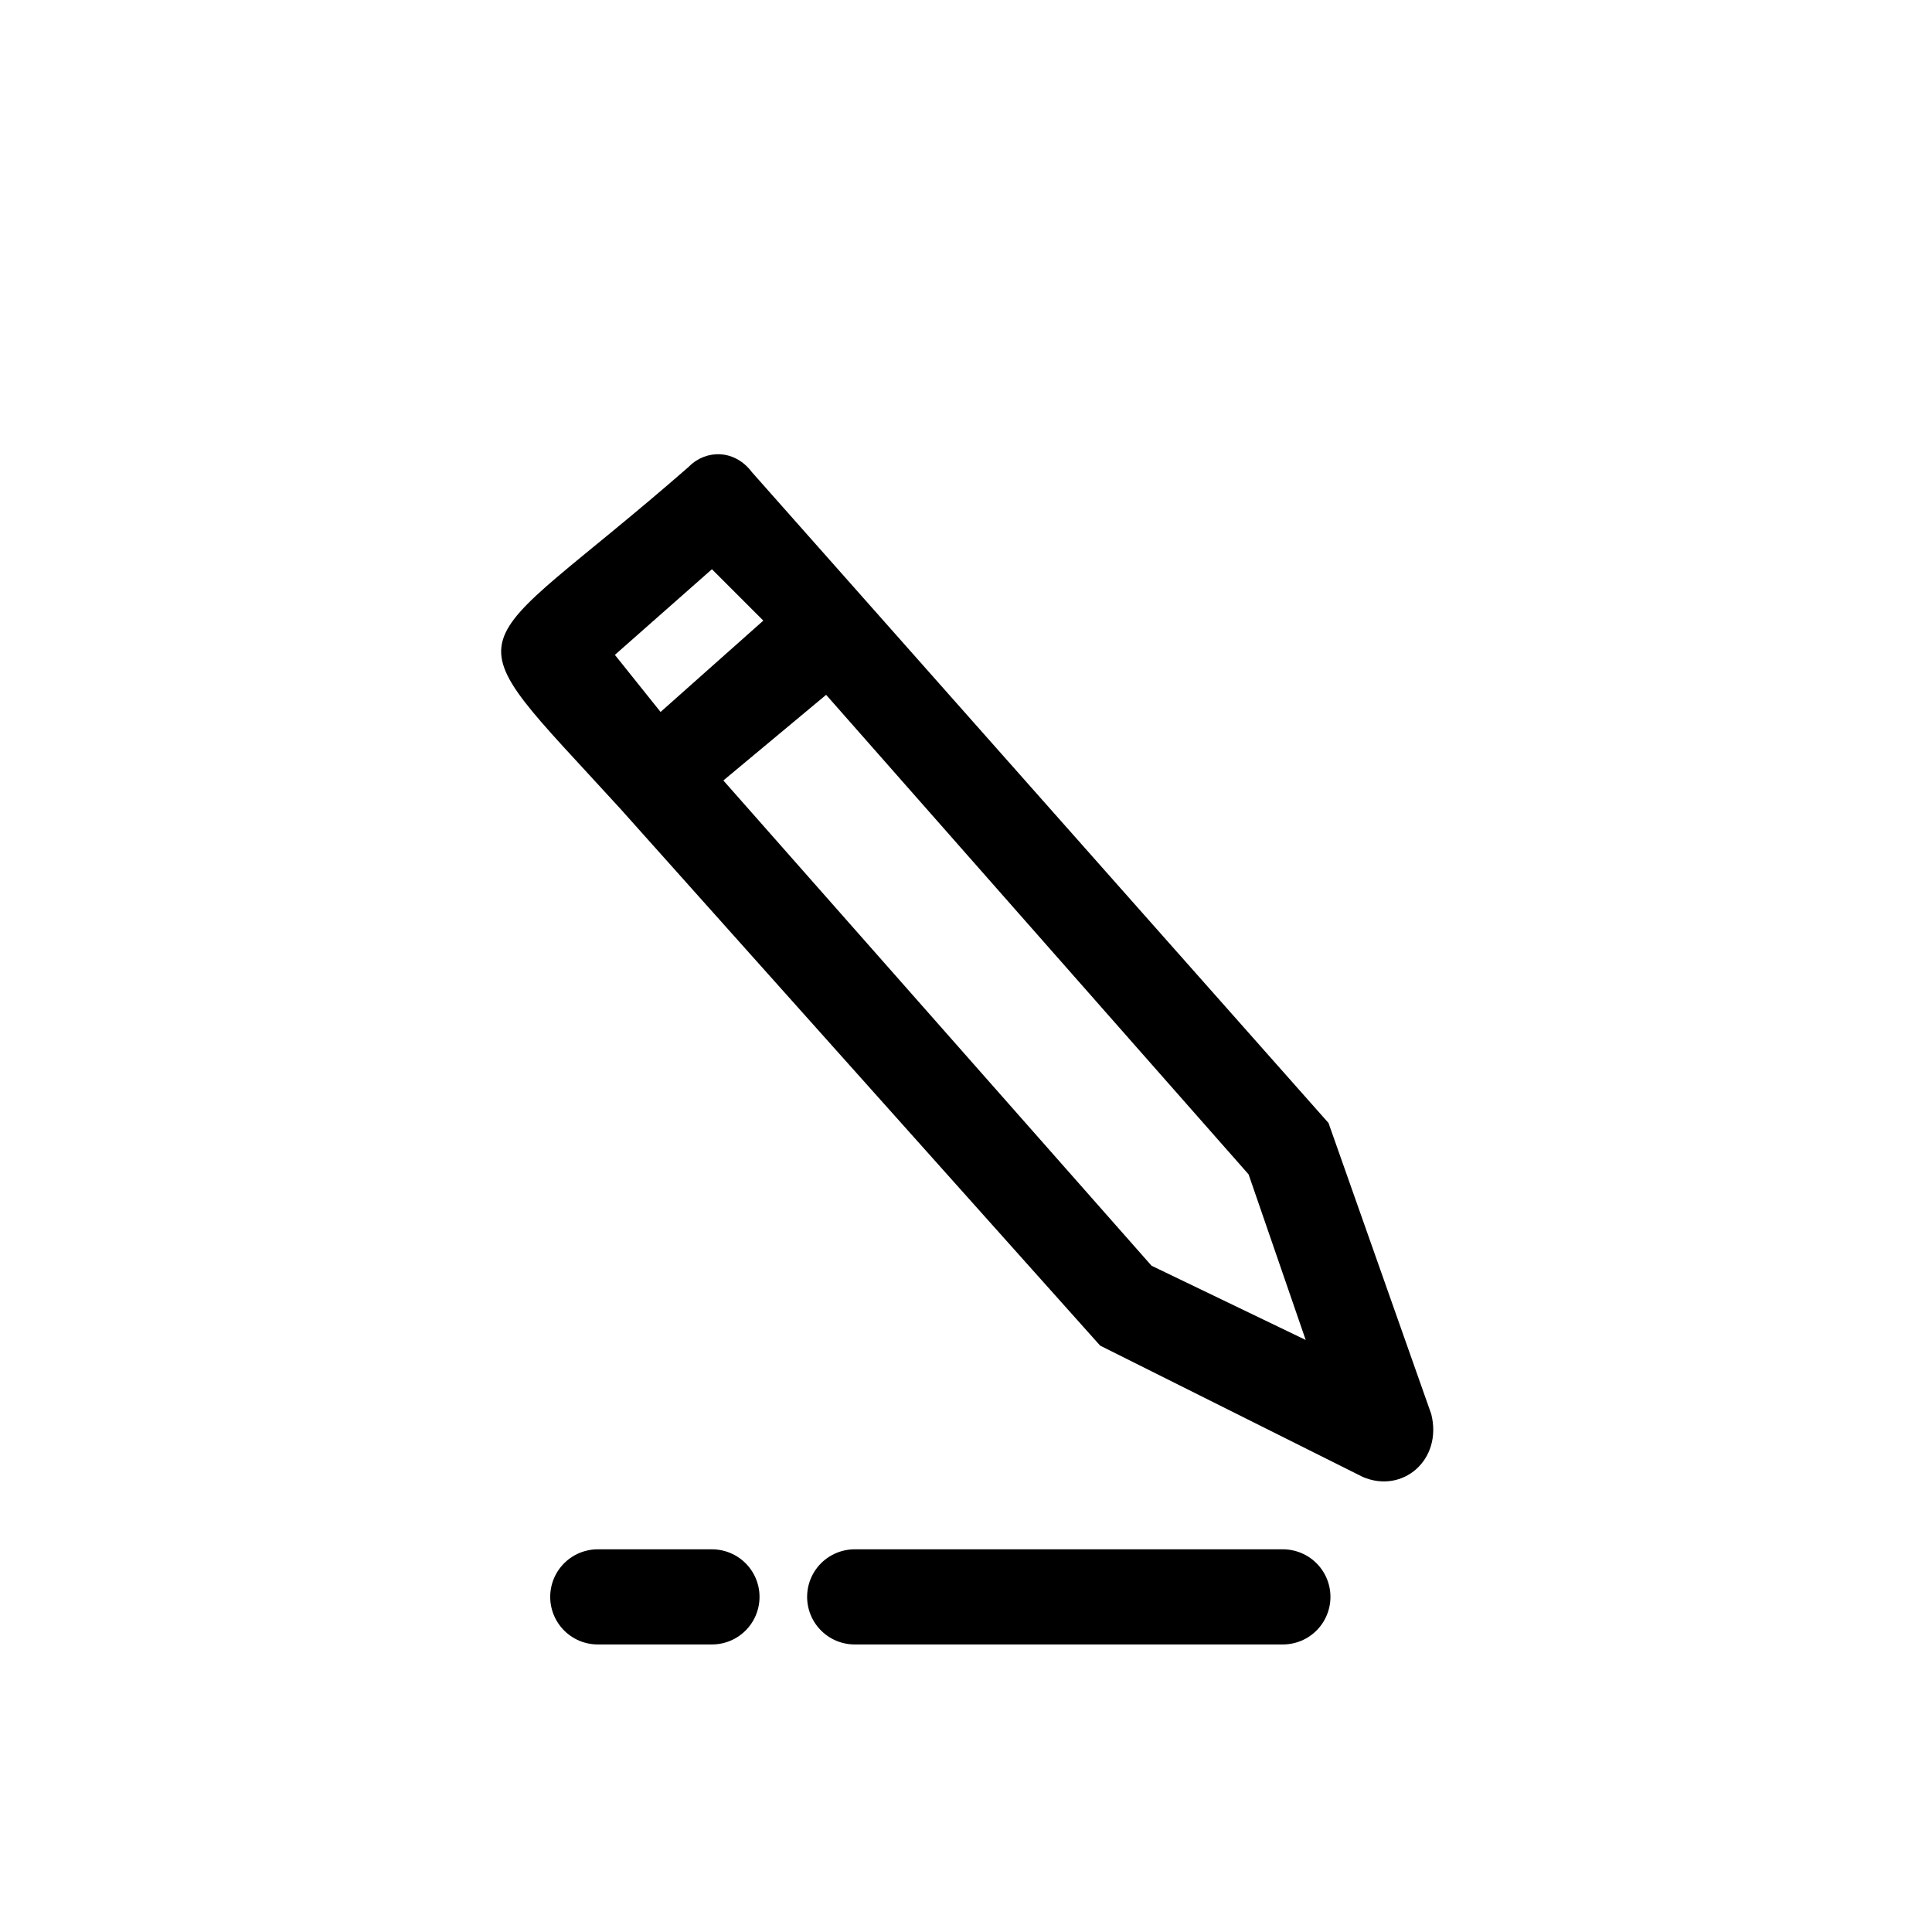 <?xml version="1.0" encoding="UTF-8"?>
<!-- The Best Svg Icon site in the world: iconSvg.co, Visit us! https://iconsvg.co -->
<svg width="800px" height="800px" version="1.1" viewBox="144 144 512 512" xmlns="http://www.w3.org/2000/svg">
 <path d="m326.62 267.62c-60.52 52.953-65.055 39.336-18.156 90.777l127.09 142.21 69.594 34.797c10.59 4.539 21.18-4.539 18.156-16.641l-27.234-77.16-152.81-172.48c-4.539-6.051-12.105-6.051-16.641-1.512zm9.078 83.211 27.234-22.695 111.96 127.09 15.129 43.875-40.848-19.668-113.47-128.6zm10.59-42.363-27.234 24.207-12.105-15.129 25.719-22.695 13.617 13.617z"/>
 <path transform="matrix(1.513 0 0 1.513 148.09 148.09)" d="m222 277h-74.999" fill="none" stroke="#000000" stroke-linecap="round" stroke-linejoin="round" stroke-width="16.665"/>
 <path transform="matrix(1.513 0 0 1.513 148.09 148.09)" d="m122 277h-19.999" fill="none" stroke="#000000" stroke-linecap="round" stroke-linejoin="round" stroke-width="16.665"/>
</svg>